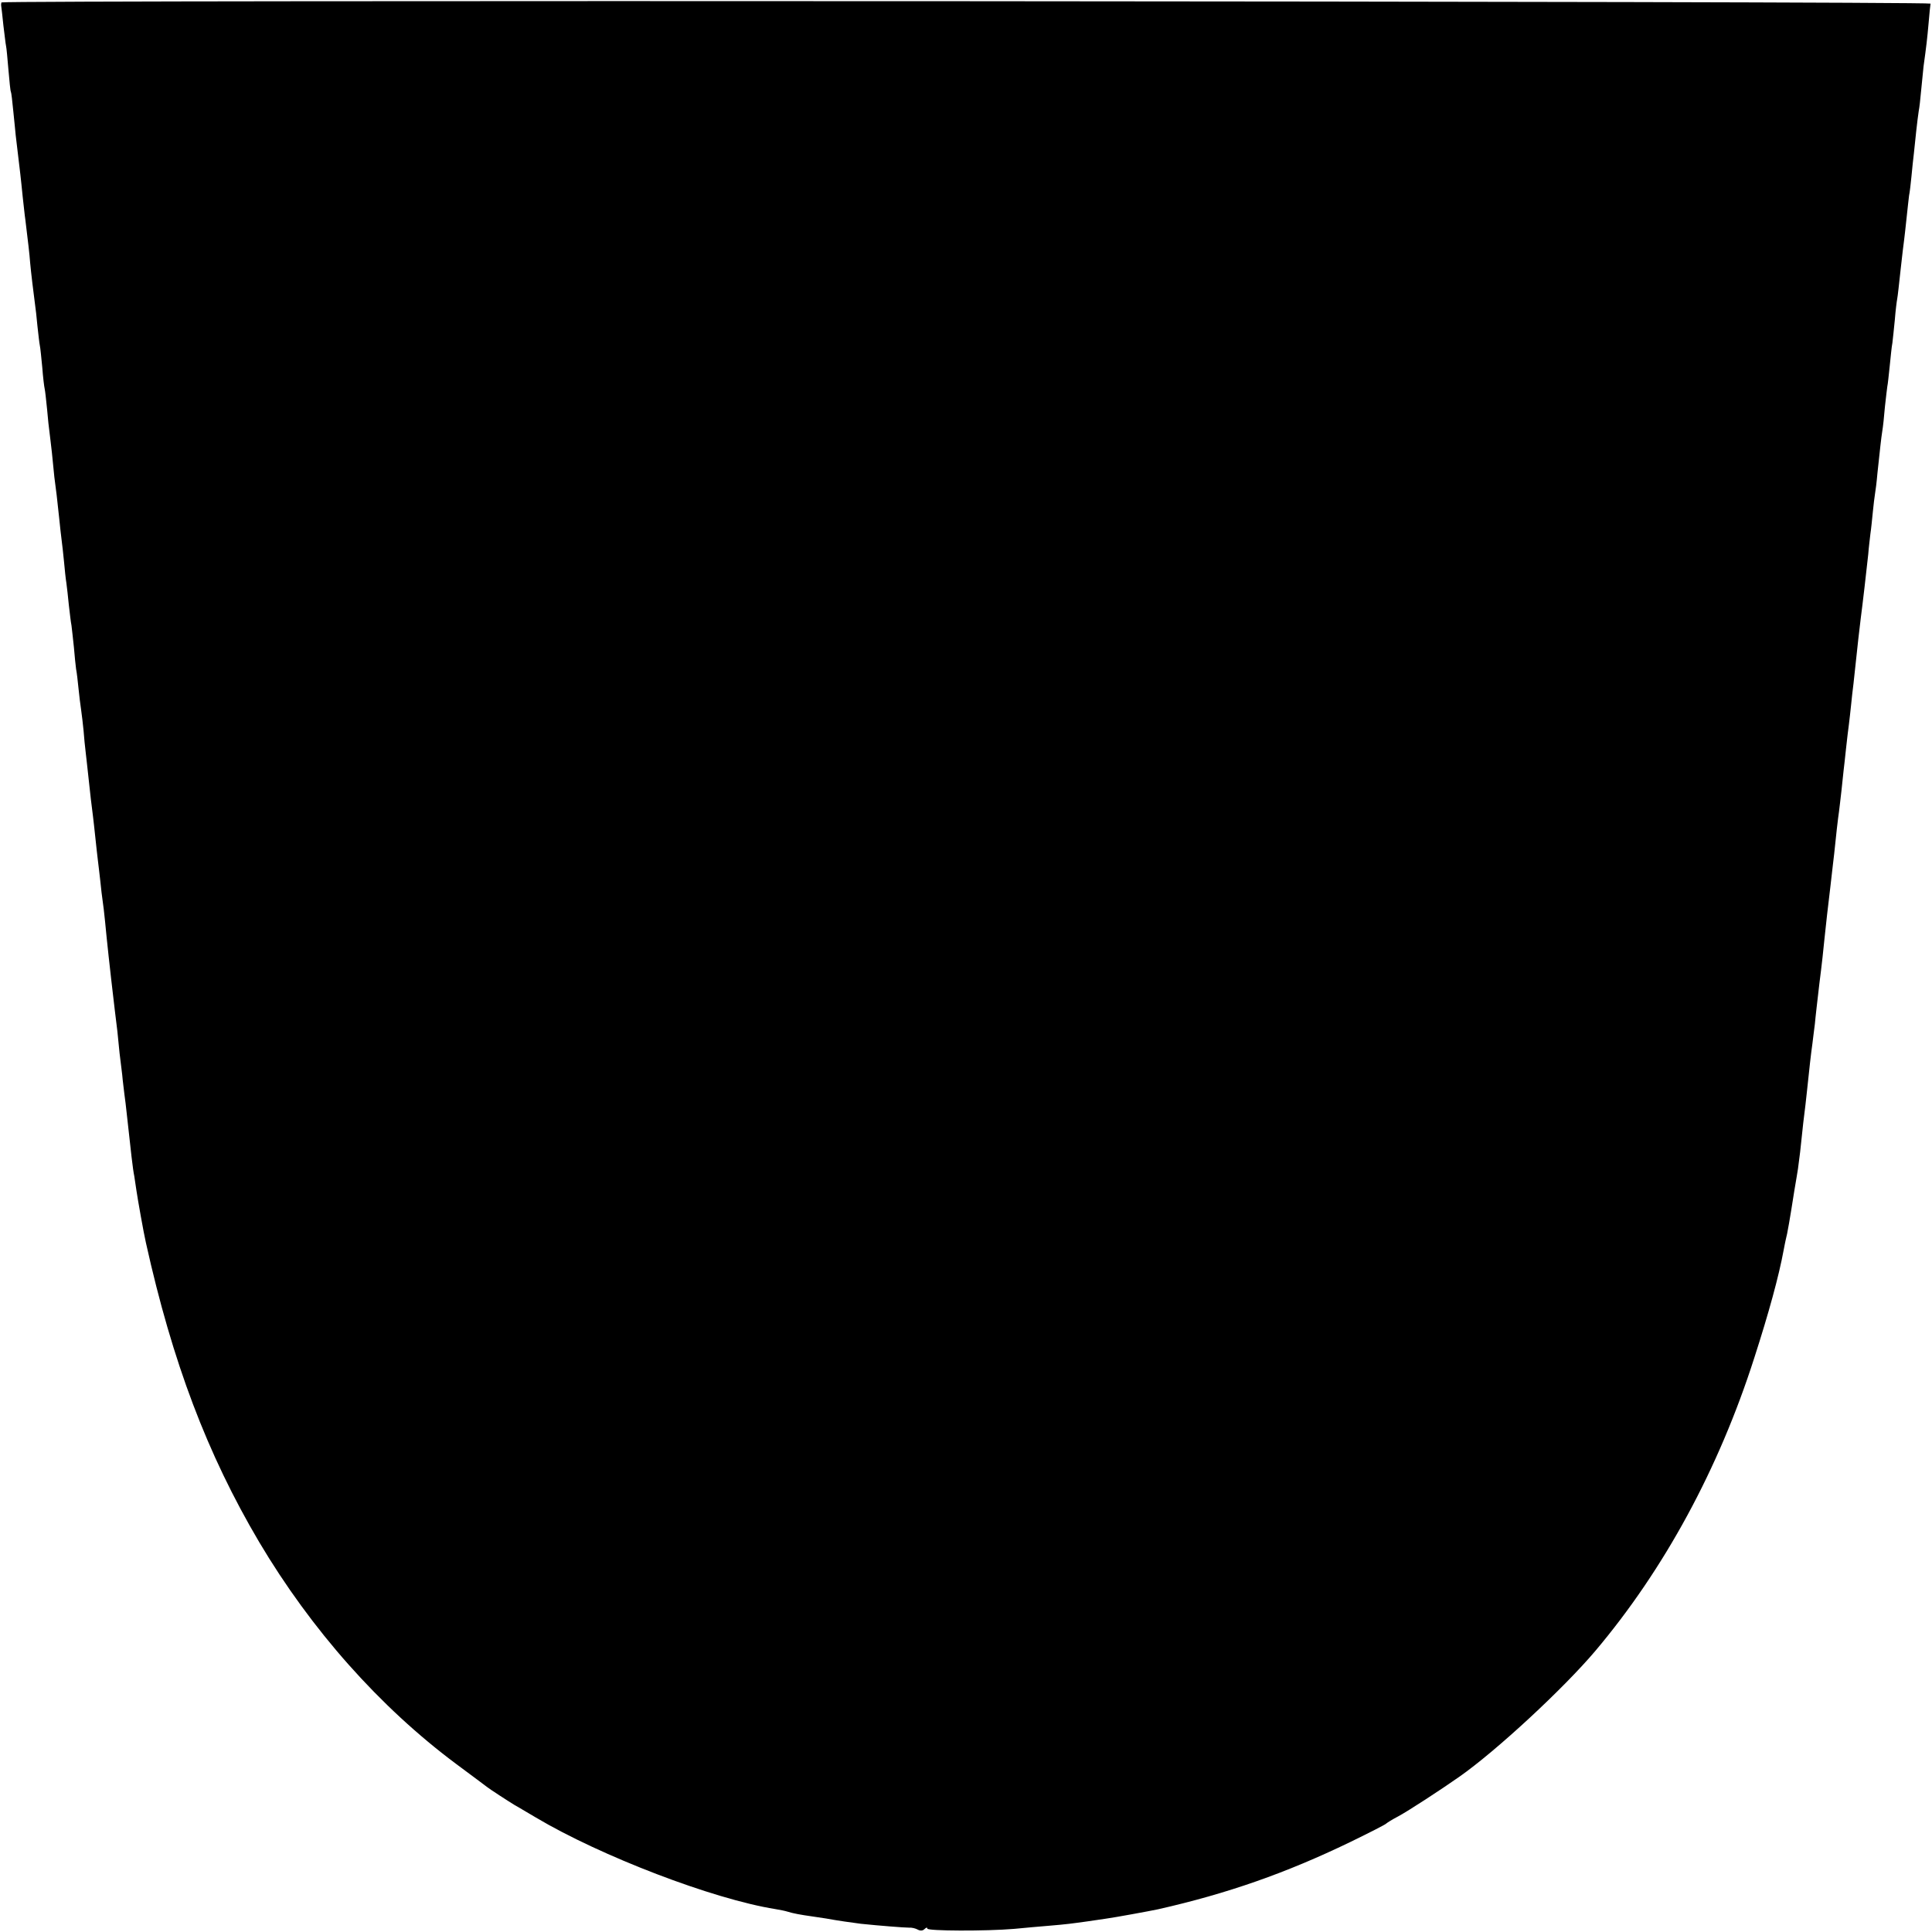 <?xml version="1.0" standalone="no"?>
<!DOCTYPE svg PUBLIC "-//W3C//DTD SVG 20010904//EN"
 "http://www.w3.org/TR/2001/REC-SVG-20010904/DTD/svg10.dtd">
<svg version="1.0" xmlns="http://www.w3.org/2000/svg"
 width="800pt" height="800pt" viewBox="0 0 800 800"
 preserveAspectRatio="xMidYMid meet">
<g transform="translate(0,800) scale(0.1,-0.1)"
fill="#000000" stroke="none">
<path d="M6 7990 c-1 -3 -2 -9 -1 -15 1 -5 5 -41 9 -80 5 -38 9 -77 11 -85 2
-8 6 -53 10 -100 4 -47 8 -87 10 -90 2 -3 6 -39 10 -80 4 -41 9 -86 10 -100 6
-51 15 -126 19 -160 2 -19 7 -62 10 -95 4 -33 8 -76 11 -95 11 -91 17 -139 20
-180 4 -43 13 -117 20 -170 2 -14 7 -54 10 -90 4 -36 8 -72 10 -81 2 -8 6 -49
10 -90 3 -41 8 -81 10 -89 2 -8 6 -46 10 -85 3 -38 8 -81 10 -95 2 -14 6 -52
10 -85 3 -33 8 -78 10 -100 7 -50 12 -94 20 -170 3 -33 8 -73 10 -90 2 -16 7
-57 10 -90 3 -33 7 -73 10 -90 2 -16 7 -57 10 -90 4 -33 8 -71 11 -85 2 -14 6
-54 10 -90 3 -36 7 -76 9 -90 3 -14 7 -50 10 -80 3 -30 8 -71 11 -90 3 -19 7
-57 10 -85 2 -27 6 -69 9 -92 3 -24 7 -64 10 -90 7 -69 16 -144 20 -173 2 -14
6 -54 10 -90 4 -36 8 -76 10 -90 2 -14 6 -52 10 -85 3 -33 8 -71 10 -85 2 -14
7 -52 10 -85 8 -84 18 -179 40 -365 3 -25 8 -65 11 -90 2 -25 7 -65 9 -90 3
-25 8 -65 11 -90 2 -25 7 -61 9 -80 3 -19 7 -56 10 -83 17 -156 25 -229 31
-257 2 -14 6 -41 9 -60 5 -35 30 -176 39 -215 110 -496 254 -876 469 -1240
216 -364 500 -684 817 -920 63 -47 120 -89 126 -94 11 -9 88 -59 116 -76 10
-5 49 -29 87 -51 269 -160 734 -338 991 -379 19 -3 43 -8 52 -11 22 -7 55 -13
98 -19 19 -3 46 -7 60 -9 49 -9 106 -17 145 -22 77 -8 180 -16 199 -16 11 1
27 -3 36 -8 11 -6 21 -5 28 2 7 7 12 8 12 2 0 -10 242 -11 360 -1 41 4 107 10
145 13 72 6 93 9 158 18 20 3 54 8 75 11 37 5 179 31 217 39 288 65 532 151
795 278 80 39 147 73 150 77 3 3 25 17 50 30 41 22 176 110 253 164 154 108
432 366 563 521 286 339 511 754 658 1213 60 186 102 339 122 448 3 17 7 35 8
40 7 25 18 90 36 205 6 36 13 76 15 90 2 14 6 45 9 70 9 90 18 166 22 195 3
28 6 52 19 175 3 25 7 61 10 80 2 19 7 55 10 80 2 25 11 101 19 170 9 69 18
152 21 185 8 77 12 111 25 220 6 50 12 108 15 130 7 71 16 149 20 175 2 14 6
52 10 85 3 33 8 71 9 85 2 14 6 54 10 90 4 36 9 81 12 101 2 20 7 56 9 80 2
24 7 64 10 89 5 47 11 100 20 185 3 28 8 66 10 85 7 52 25 208 31 265 2 28 7
66 9 85 3 19 7 60 10 90 3 30 7 64 9 75 2 11 7 49 10 85 12 111 15 142 20 174
3 17 8 63 11 101 4 39 9 77 10 85 2 8 6 47 10 85 4 39 8 81 11 95 2 14 6 57
10 95 3 39 8 78 10 88 2 10 8 64 14 120 6 56 13 113 15 127 2 14 6 54 10 90 4
36 8 76 10 90 3 14 7 50 10 80 3 30 7 73 10 95 2 22 7 65 10 95 3 30 8 66 10
80 3 14 7 52 10 85 3 33 8 78 10 100 12 87 15 113 21 180 3 39 7 74 8 80 1 10
-7983 15 -7988 5z"/>
</g>
</svg>
